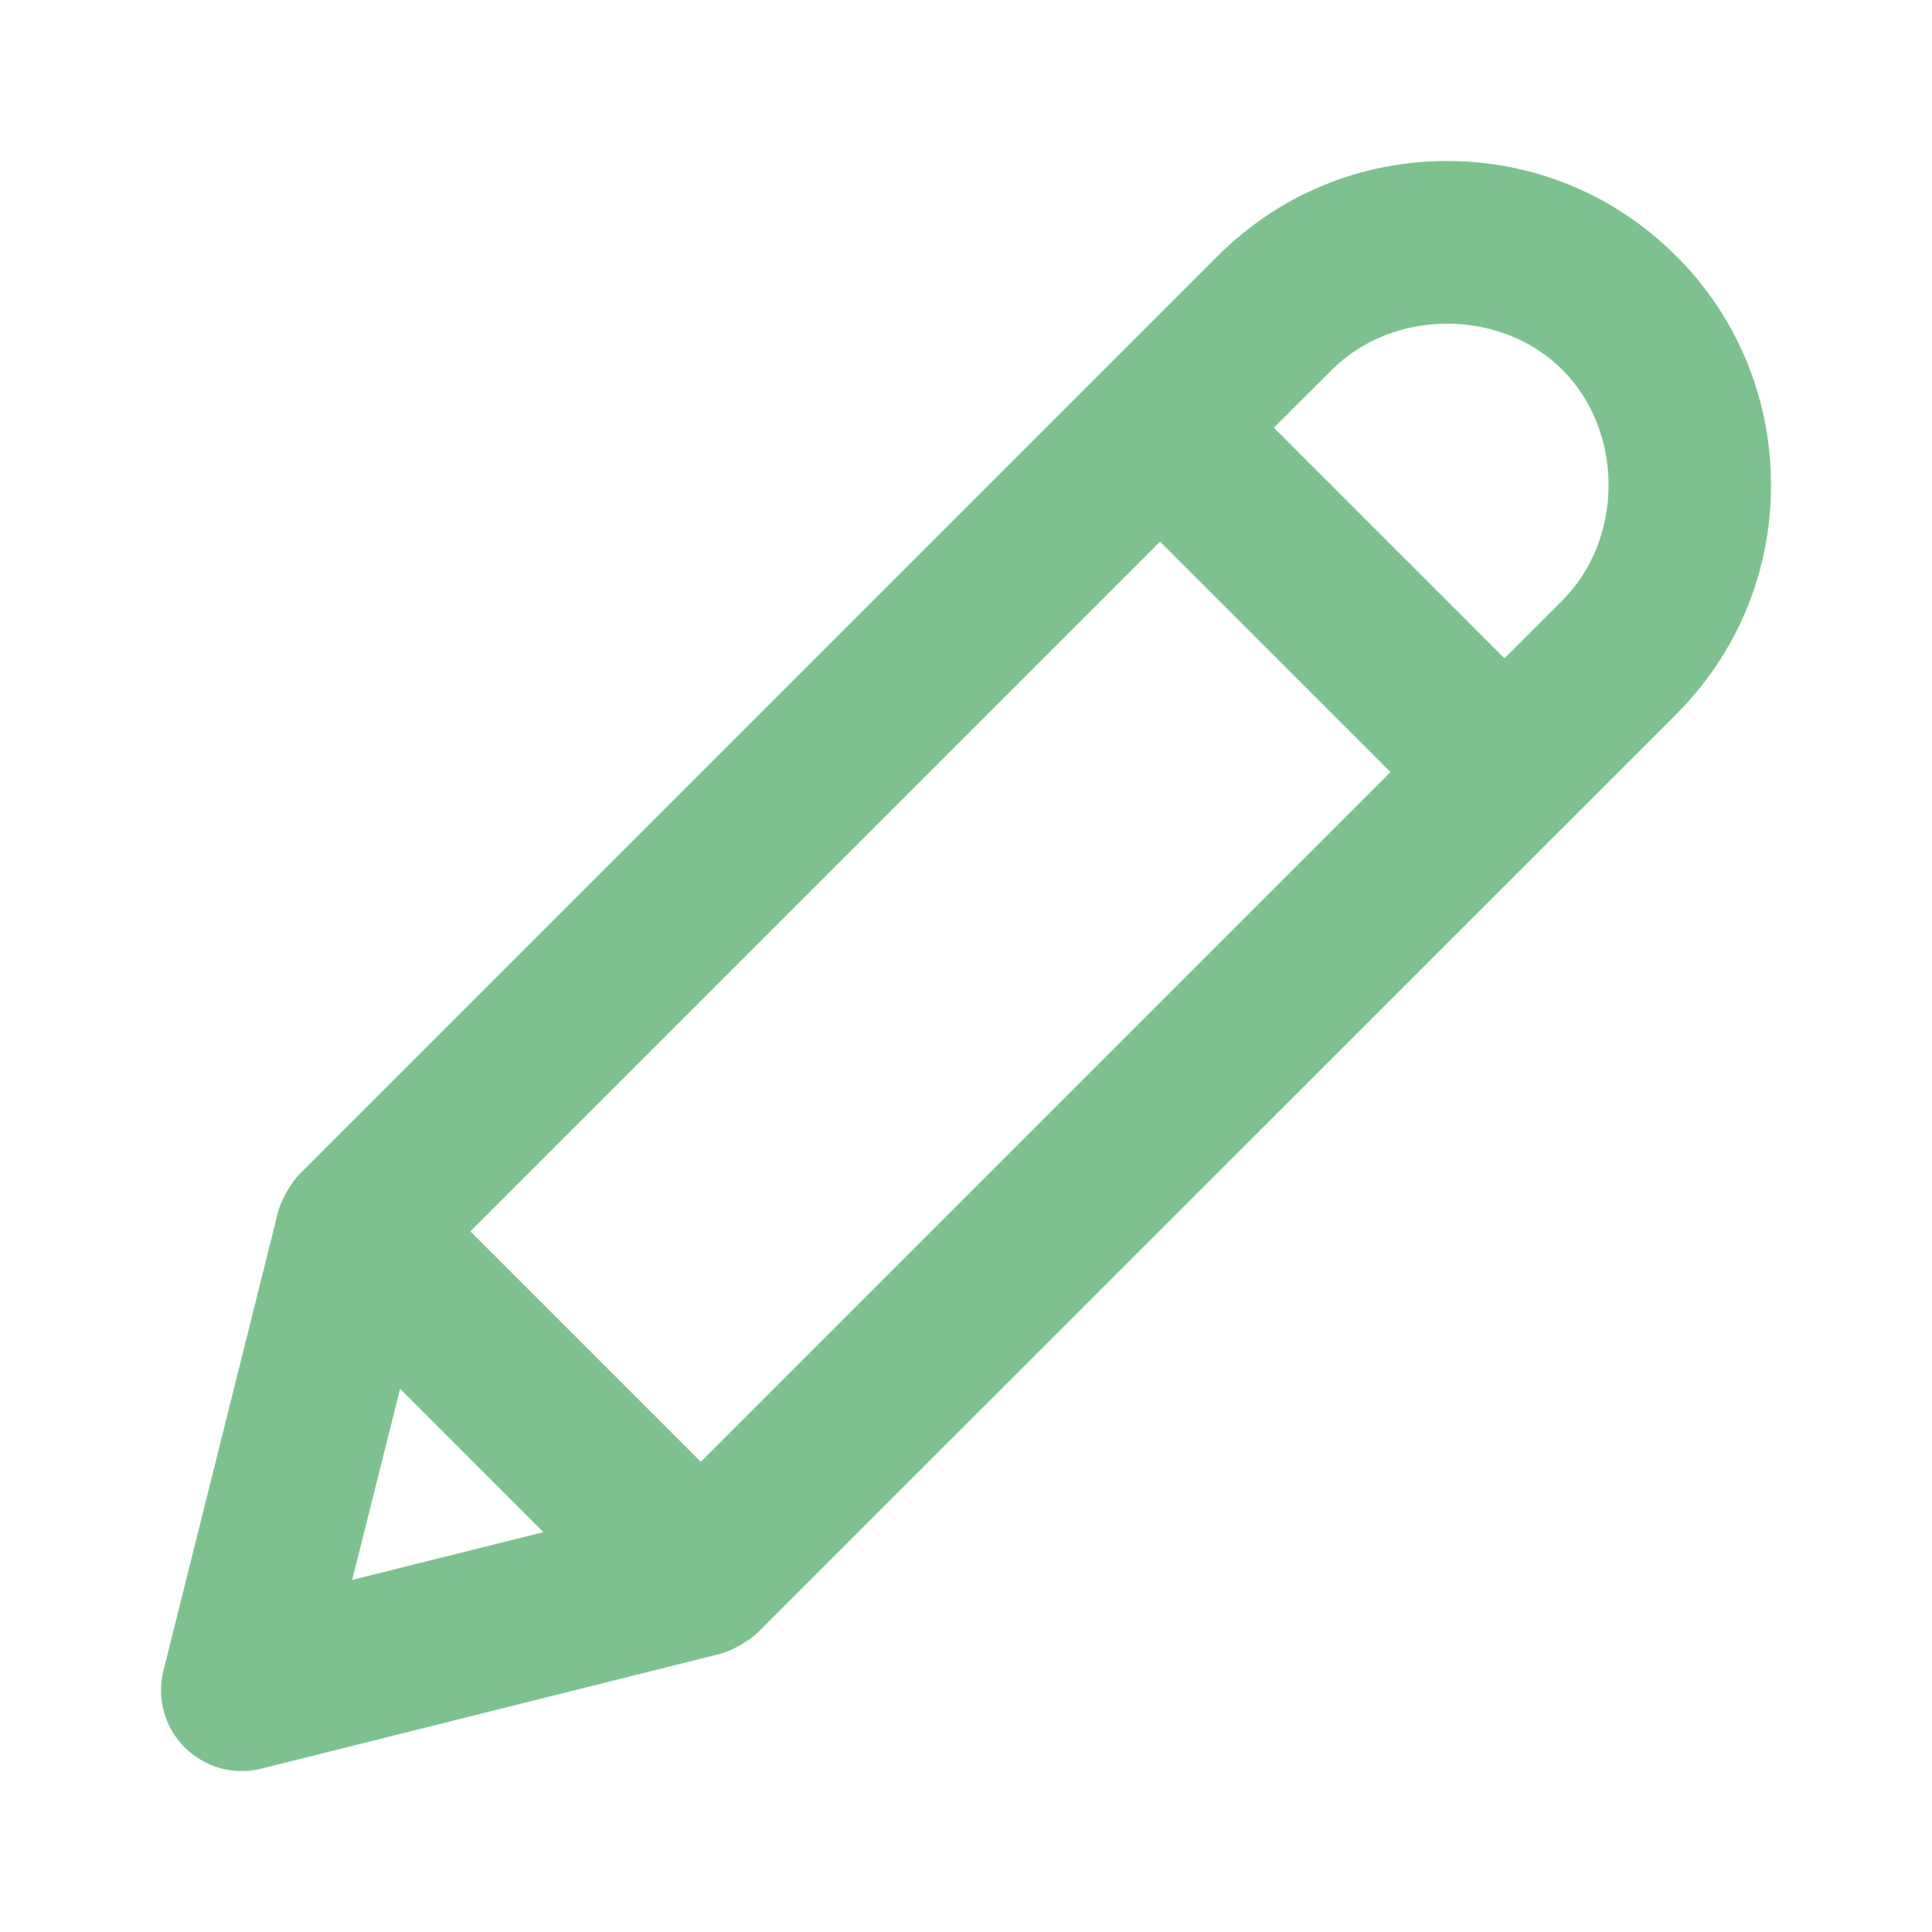 <?xml version="1.0" encoding="utf-8"?>
<!-- Generator: Adobe Illustrator 16.0.0, SVG Export Plug-In . SVG Version: 6.00 Build 0)  -->
<!DOCTYPE svg PUBLIC "-//W3C//DTD SVG 1.1//EN" "http://www.w3.org/Graphics/SVG/1.1/DTD/svg11.dtd">
<svg version="1.1" id="Layer_1" xmlns="http://www.w3.org/2000/svg" xmlns:xlink="http://www.w3.org/1999/xlink" x="0px" y="0px"
	 width="24px" height="24px" viewBox="0 0 24 24" enable-background="new 0 0 24 24" xml:space="preserve">
<g id="Frame_-_24px">
	<rect fill="none" width="24" height="24"/>
</g>
<g id="Line_Icons">
	<path fill="#7DC28E" d="M20.82,3.179C20.061,2.418,19.049,2,17.975,2s-2.086,0.418-2.847,1.179L3.719,14.587
		c0,0-0.001,0.003-0.003,0.004c-0.081,0.082-0.219,0.298-0.261,0.461L2.03,20.756c-0.086,0.34,0.015,0.702,0.263,0.949l0.001,0.001
		l0.001,0.001c0.248,0.248,0.608,0.35,0.949,0.264l5.704-1.427c0.163-0.042,0.38-0.18,0.461-0.261
		c0.001-0.001,0.004-0.003,0.004-0.003L20.822,8.873c0.76-0.761,1.179-1.771,1.178-2.847c0-1.075-0.418-2.086-1.178-2.847H20.82z
		 M14.411,6.728l2.862,2.863l-8.567,8.568l-2.863-2.863L14.411,6.728z M4.375,19.626l0.595-2.374l1.78,1.781L4.375,19.626z
		 M19.409,4.594c0.764,0.765,0.764,2.099,0,2.864l-0.72,0.72l-2.865-2.865l0.721-0.719C17.311,3.83,18.645,3.829,19.409,4.594z"/>
</g>
</svg>

